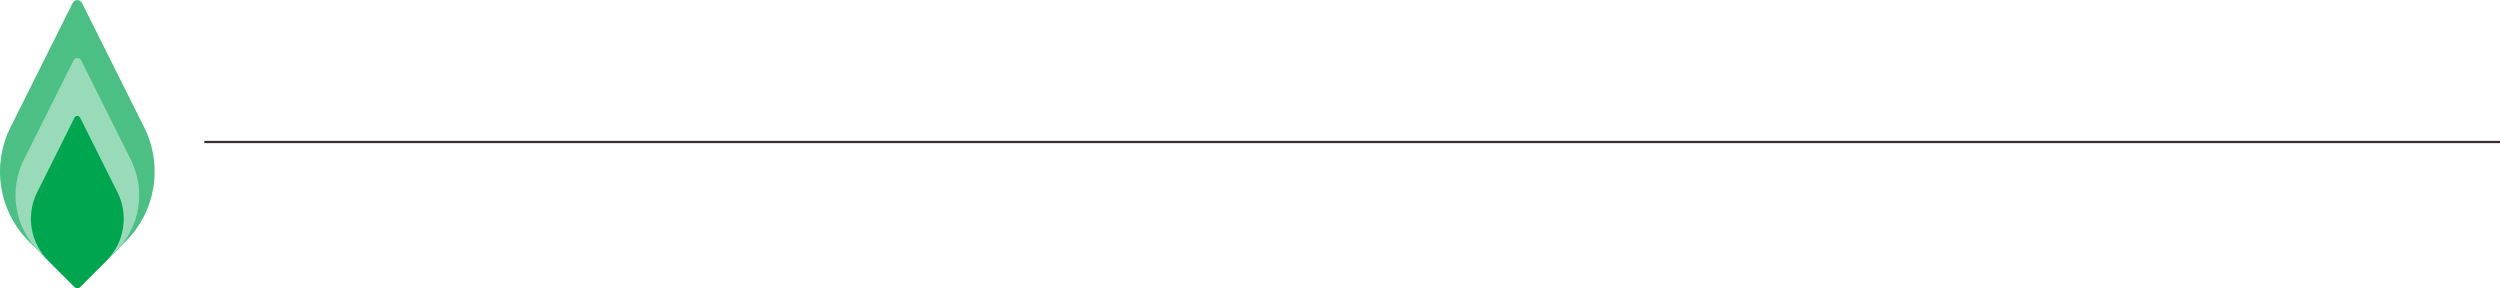 <?xml version="1.0" encoding="UTF-8"?><svg id="_レイヤー_2" xmlns="http://www.w3.org/2000/svg" width="1040" height="120" xmlns:xlink="http://www.w3.org/1999/xlink" viewBox="0 0 1040 120"><defs><style>.cls-1{fill:#00a550;}.cls-2,.cls-3{fill:none;}.cls-4{fill:#99dbb9;}.cls-5{fill:#4cc084;}.cls-3{stroke:#3c2d32;stroke-miterlimit:10;stroke-width:.95px;}.cls-6{clip-path:url(#clippath);}</style><clipPath id="clippath"><rect class="cls-2" width="64.35" height="120"/></clipPath></defs><g id="_レイヤー_1-2"><line class="cls-3" x1="85" y1="59.07" x2="1040" y2="59.07"/><g class="cls-6"><path class="cls-5" d="M33.72,119l18.6-18.6c6.09-6.1,10.11-13.95,11.49-22.46,1.38-8.51.05-17.23-3.81-24.94L34.11,1.22c-.18-.36-.46-.66-.8-.87-.34-.21-.74-.32-1.14-.32s-.8.11-1.14.32c-.34.21-.62.51-.8.87L4.34,53C.48,60.71-.85,69.43.52,77.94c1.37,8.51,5.39,16.37,11.48,22.46l18.6,18.6c.2.21.45.37.71.48.27.11.56.17.85.17s.58-.06.85-.17c.27-.11.51-.28.71-.48Z"/><path class="cls-4" d="M33.41,119.31l14.88-14.88c4.88-4.88,8.1-11.17,9.2-17.98,1.1-6.81.04-13.79-3.05-19.96l-20.71-41.42c-.14-.29-.37-.53-.64-.7-.27-.17-.59-.26-.91-.26s-.64.09-.91.26c-.27.17-.5.41-.64.7l-20.71,41.42c-3.09,6.17-4.15,13.15-3.05,19.96,1.1,6.81,4.32,13.1,9.2,17.98l14.88,14.88c.33.33.77.51,1.23.51s.91-.18,1.24-.51Z"/><path class="cls-1" d="M33.1,119.62l11.16-11.16c3.66-3.66,6.07-8.37,6.9-13.48.83-5.11.03-10.34-2.28-14.97l-7.77-15.54-7.77-15.53c-.11-.22-.27-.4-.48-.53-.21-.13-.44-.2-.69-.2s-.48.07-.69.2c-.21.13-.37.31-.48.53l-15.54,31.06c-2.31,4.63-3.11,9.86-2.28,14.97.83,5.11,3.24,9.82,6.9,13.48l11.16,11.16c.24.25.58.39.92.39.35,0,.68-.13.93-.38Z"/></g></g></svg>